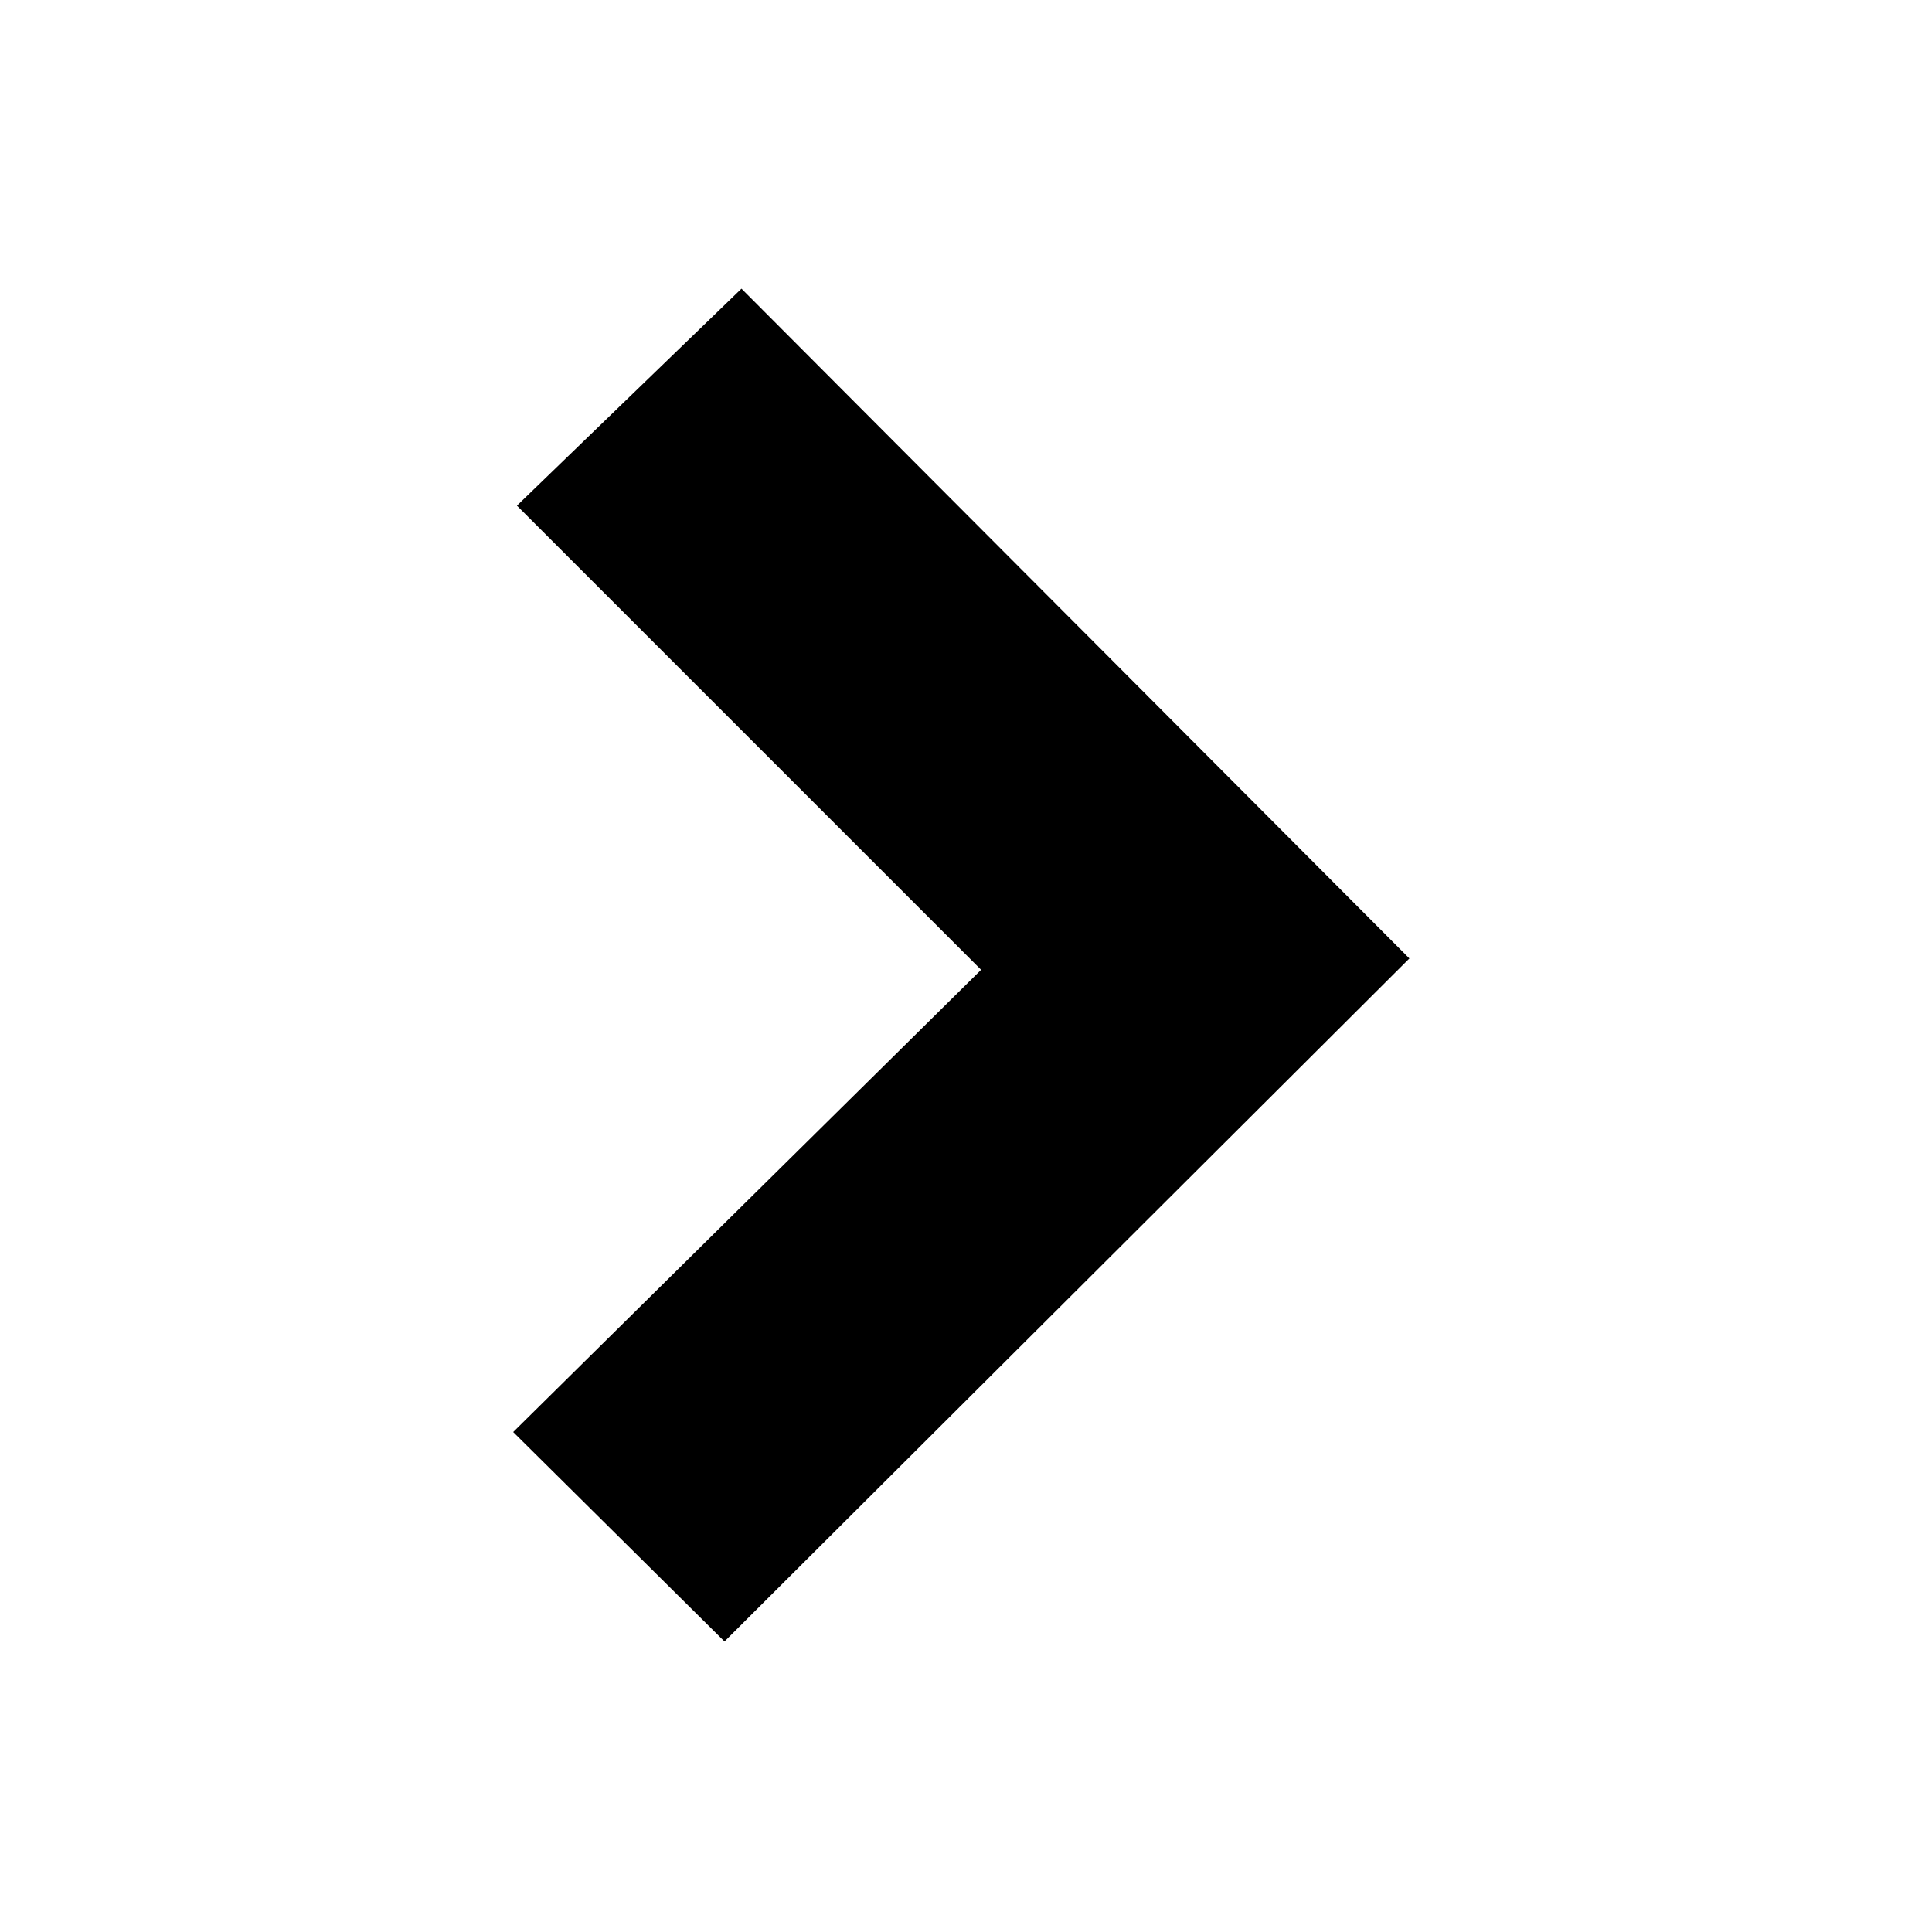 <?xml version="1.0" encoding="utf-8"?>
<!-- Uploaded to: SVG Repo, www.svgrepo.com, Generator: SVG Repo Mixer Tools -->
<svg fill="#000000" width="800px" height="800px" viewBox="-8.5 0 32 32" version="1.1" xmlns="http://www.w3.org/2000/svg">
<title>right</title>
<path d="M7.75 16.063l-7.688-7.688 3.719-3.594 11.063 11.094-11.344 11.313-3.5-3.469z"></path>
</svg>
